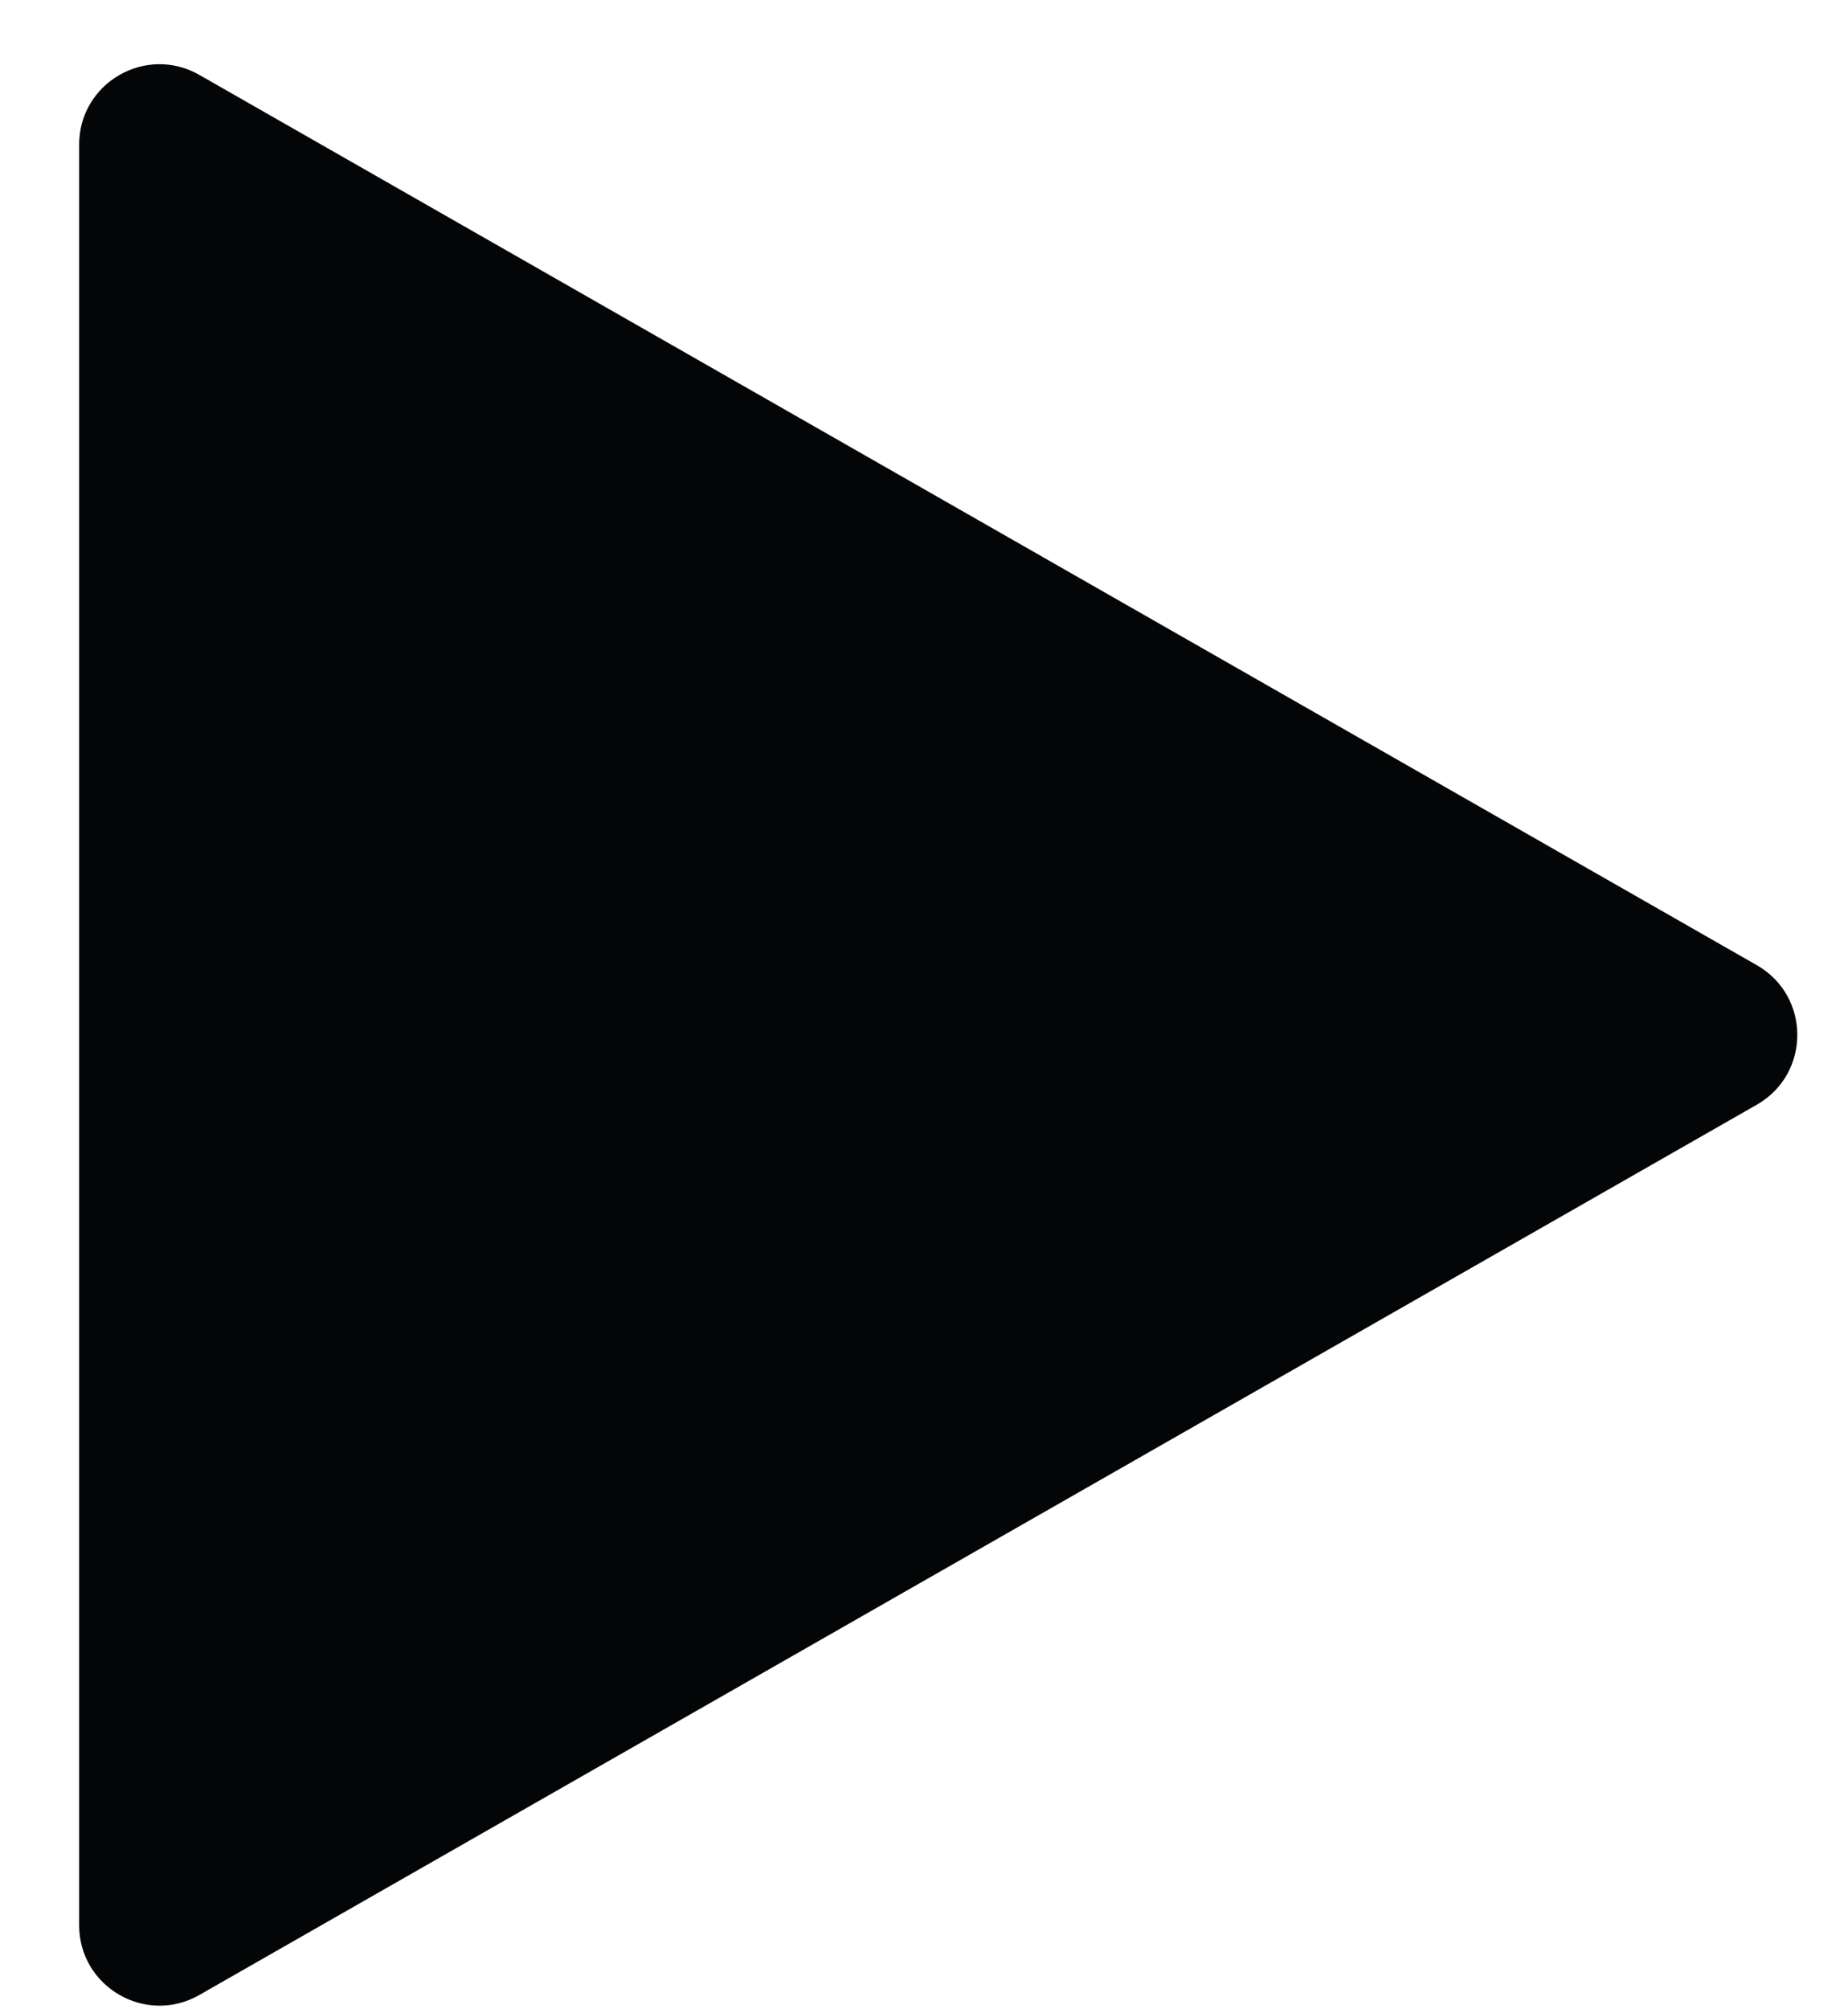 <svg width="23" height="25" viewBox="0 0 23 25" fill="none" xmlns="http://www.w3.org/2000/svg">
<path d="M21.865 12.009C22.537 12.393 22.537 13.361 21.865 13.745L2.481 24.822C1.814 25.203 0.985 24.721 0.985 23.954L0.985 1.8C0.985 1.032 1.814 0.551 2.481 0.932L21.865 12.009Z" fill="#040506"/>
</svg>
